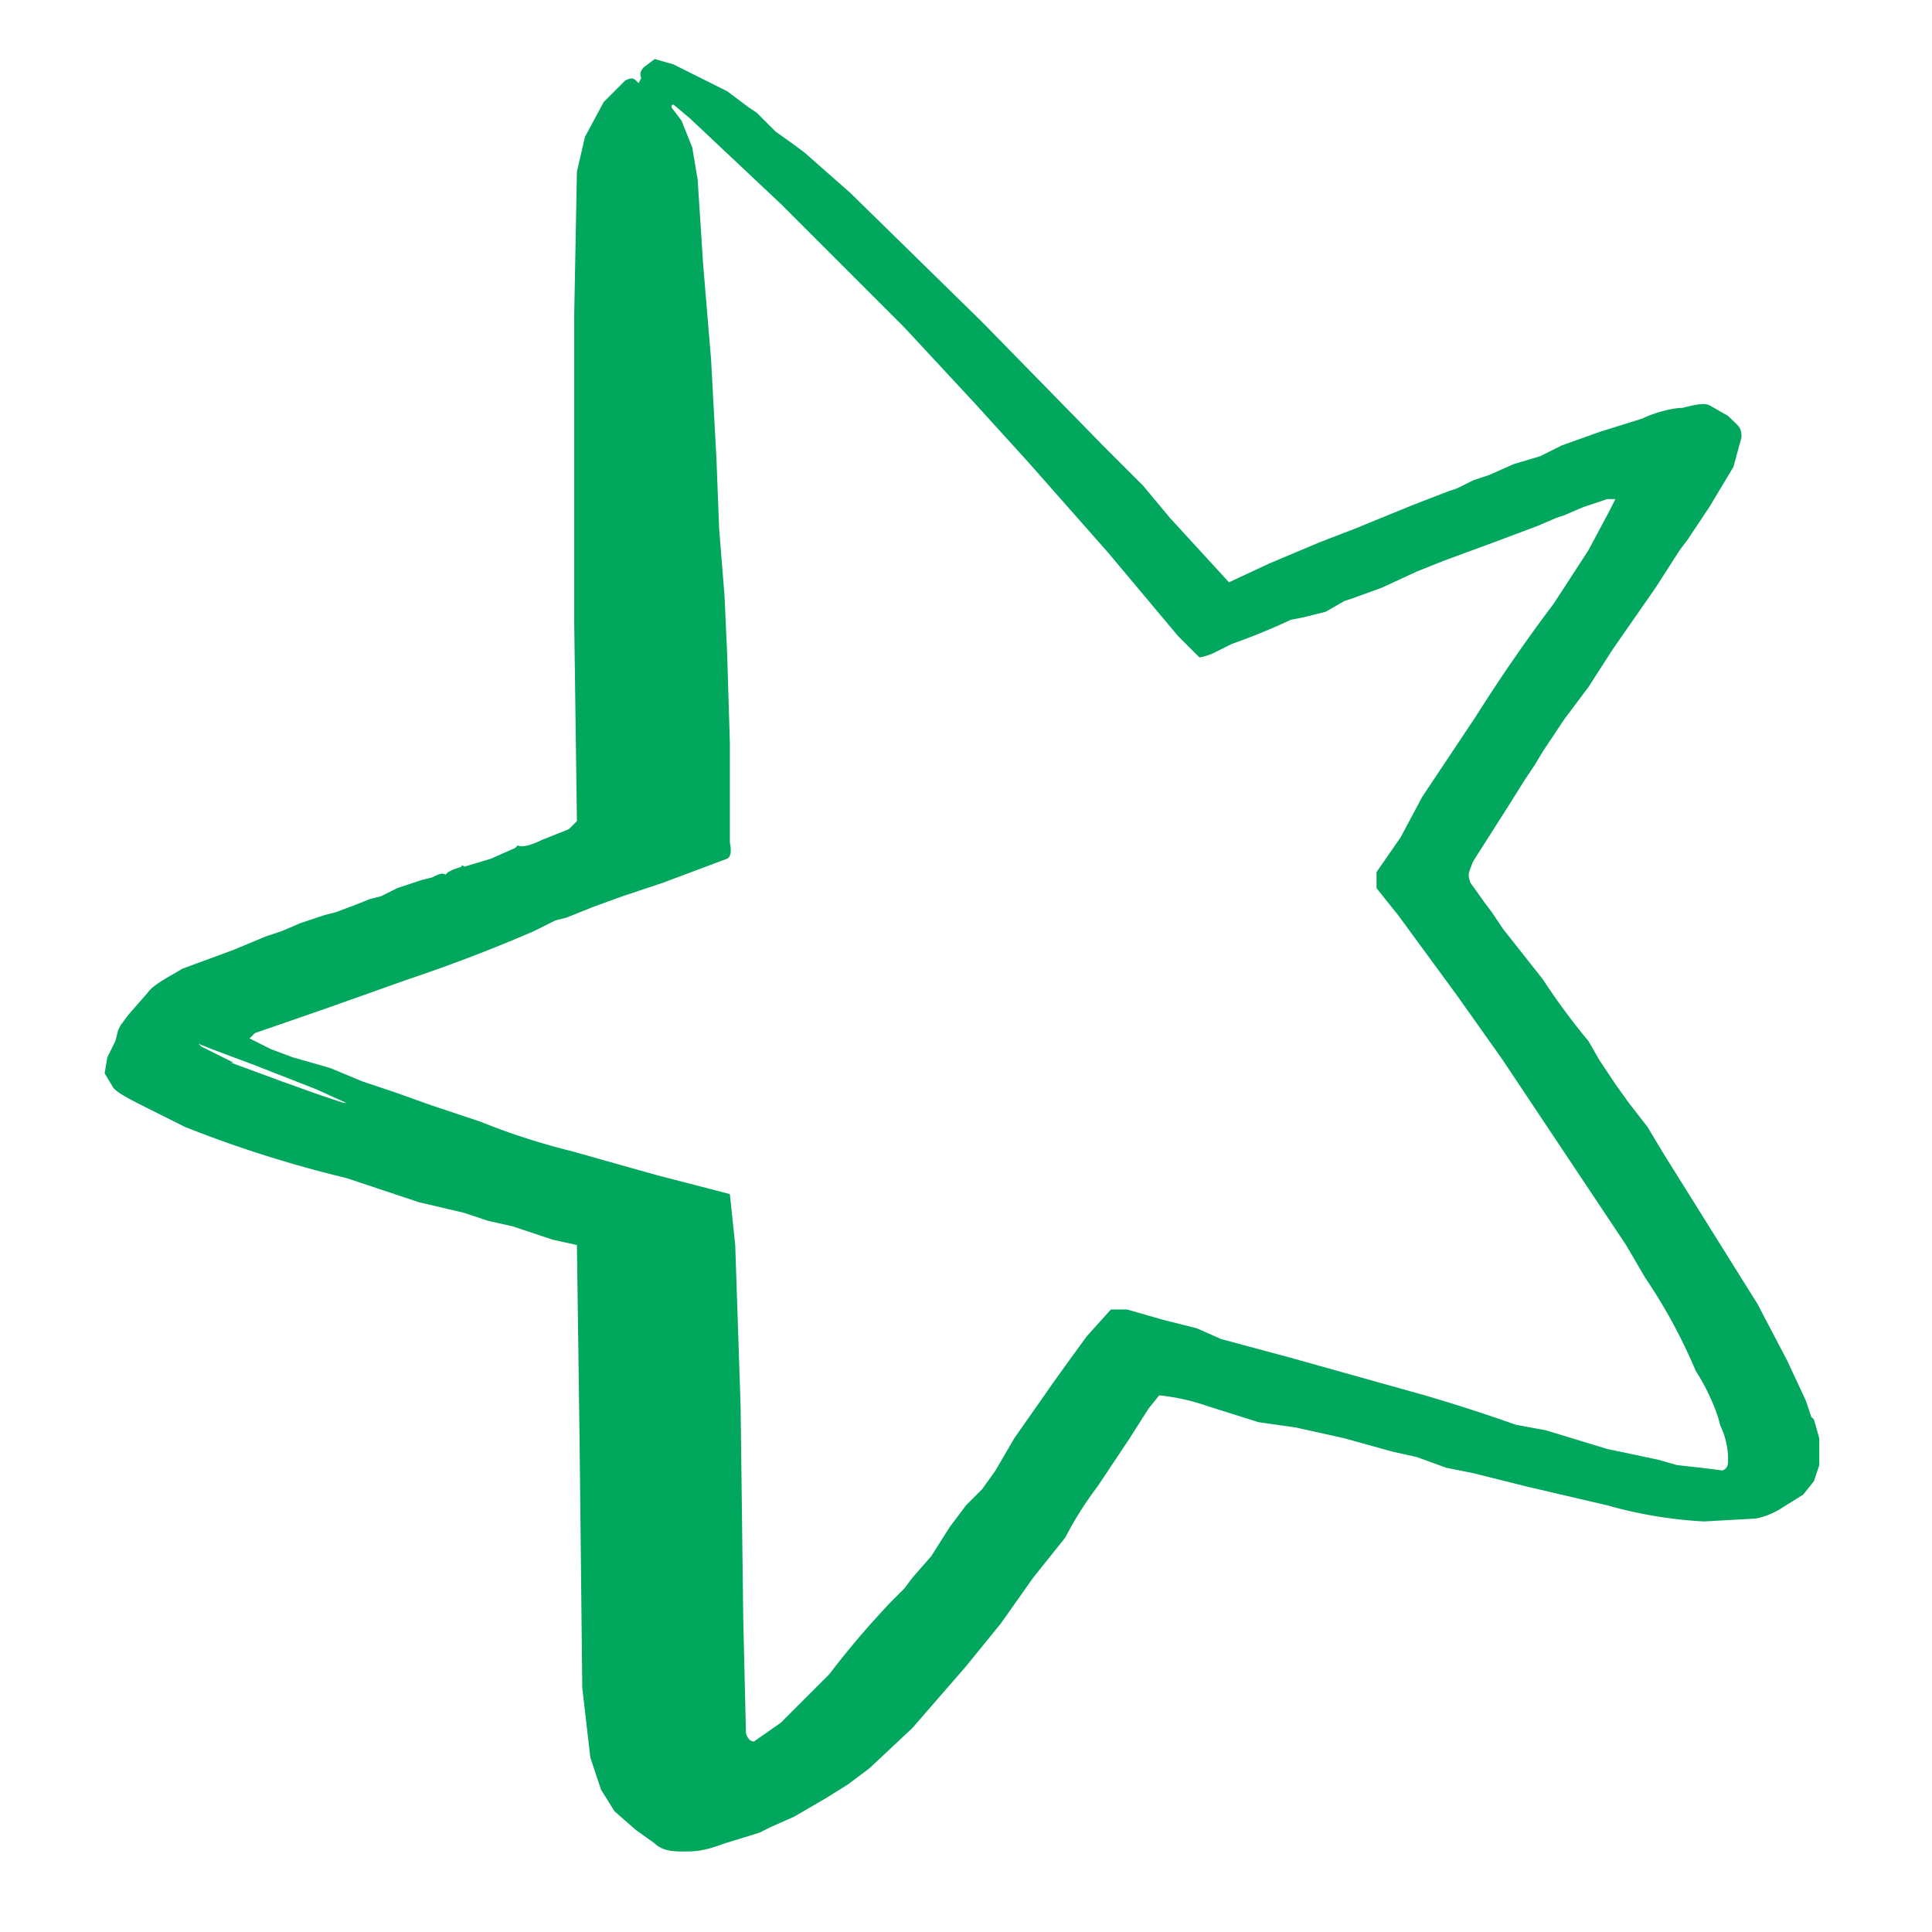 <?xml version="1.0" encoding="UTF-8"?>
<svg xmlns="http://www.w3.org/2000/svg" width="72" height="72" version="1.2">
  <path fill-rule="evenodd" d="m24.4 2.2.7.2 1.2.6.8.4.4.3.4.3.3.2.7.7.7.5.4.3 1.7 1.5 4.9 4.8 4.5 4.6 1.5 1.5 1 1.2 1.1 1.2 1.1 1.2 1.5-.7 1.9-.8 1.3-.5 2.2-.9 1.3-.5.3-.1.6-.3.6-.2.9-.4 1-.3.8-.4 1.4-.5 1.6-.5c.4-.2 1.1-.4 1.5-.4.4-.1.8-.2 1-.1l.7.4c.4.4.5.4.5.8l-.3 1.1-.9 1.5-.8 1.2-.3.4-.9 1.4-1.6 2.3-.9 1.4-.9 1.2-.8 1.2-.3.5-.4.6-.5.8-.7 1.1-.7 1.1c-.2.5-.2.5-.1.8l.5.7.3.4.4.6 1.5 1.9a24.2 24.2 0 0 0 1.7 2.3l.4.7.6.9.5.7.7.9.6 1 1.5 2.4 2 3.2 1.1 2.1.7 1.5.2.6.1.1.2.7v1l-.2.6-.4.5-.8.5c-.3.2-.8.4-1.1.4l-1.8.1a16.4 16.4 0 0 1-3.6-.6l-3-.7-2-.5-1-.2-1.1-.4-.9-.2-1.8-.5-1.8-.4-1.4-.2-1.9-.6a8 8 0 0 0-1.8-.4l-.4.5-.7 1.1-1.2 1.8a13 13 0 0 0-1.2 1.9l-1.2 1.5-1.2 1.7-1.3 1.6-2 2.3-1.6 1.5-.8.6-.8.5-1.2.7-.9.4-.4.2-1.3.4c-.8.3-1.1.3-1.6.3s-.8-.1-1-.3l-.7-.5-.8-.7-.5-.8-.4-1.2-.3-2.6-.1-9.2-.1-7.3-.9-.2-1.5-.5-.9-.2-.9-.3-1.7-.4-2.7-.9a44.3 44.3 0 0 1-6-1.9l-1.4-.7c-.6-.3-1.2-.6-1.3-.8l-.3-.5.1-.6.3-.6.1-.4.1-.2.3-.4.7-.8c.2-.3.8-.6 1.3-.9l1.9-.7 1.2-.5.3-.1.3-.1.7-.3.6-.2.3-.1.4-.1.8-.3.5-.2.4-.1.2-.1.4-.2.6-.2.3-.1.4-.1c.2-.1.4-.2.5-.1l.1-.1.2-.1.3-.1q0-.1.1 0l1-.3.9-.4.1-.1c.1.1.5 0 .9-.2l1-.4.3-.3-.1-7.3V11.7l.1-5.3.3-1.3.7-1.3.8-.8c.2-.1.3-.1.4 0l.1.1.1-.2q-.1-.2.1-.4l.4-.3zm1 2.3.2.5.2.5.2 1.2.2 3.1.3 3.6.2 3.7.1 2.6.2 2.5.1 2.2.1 3.3v3.7q.1.5-.1.6l-.8.3-1.6.6-1.5.5-1.1.4-1 .4-.4.1-.2.1-.6.3a59.3 59.3 0 0 1-4.7 1.8l-3.1 1.1-2.6.9-.2.2.2.1.6.3.8.3 1.4.4 1.2.5 1.2.4 1.4.5 1.8.6a25.3 25.3 0 0 0 3.4 1.1l3.2.9 2.7.7.2 1.9.2 6 .1 8 .1 4.2q.1.3.3.3l1-.7 1.8-1.8a33.1 33.1 0 0 1 2.3-2.7l.5-.5.3-.4.7-.8.7-1.1.6-.8.6-.6.5-.7.7-1.2.7-1 .7-1 .5-.7.8-1.1.9-1h.6l1.4.4 1.2.3.9.4 2.6.7 5 1.4a64 64 0 0 1 3.4 1.1l1.1.2 2.3.7 1.9.4.7.2.9.1.8.1c.2-.1.2-.2.2-.5a3 3 0 0 0-.3-1.2c-.1-.5-.5-1.4-.9-2a20.1 20.1 0 0 0-1.9-3.5l-.7-1.2-2-3-2.6-3.9-1.7-2.4-1.1-1.5-1.1-1.5-.8-1v-.6l.9-1.3.8-1.5 2-3a60.3 60.3 0 0 1 2.9-4.2l1.3-2L60 19l.2-.4h-.3l-.9.3-.7.3-.3.1-.7.3-1.6.6-1.9.7-1 .4-1.3.6-1.1.4-.3.1-.7.4-.8.2-.5.1a23.6 23.6 0 0 1-2.2.9l-.6.3a2 2 0 0 1-.6.2l-.8-.8-2.6-3.1-3-3.4-2-2.2-2.6-2.8-4.6-4.6-3.4-3.2-.6-.5c-.1 0-.1.1 0 .2l.3.4zM8.6 39.6l1.9.7 1.4.5.9.3h.1l-1.1-.5-2.3-.9-1.6-.6-.5-.2.1.1 1.2.6z" style="fill:#00a75d"></path>
</svg>
